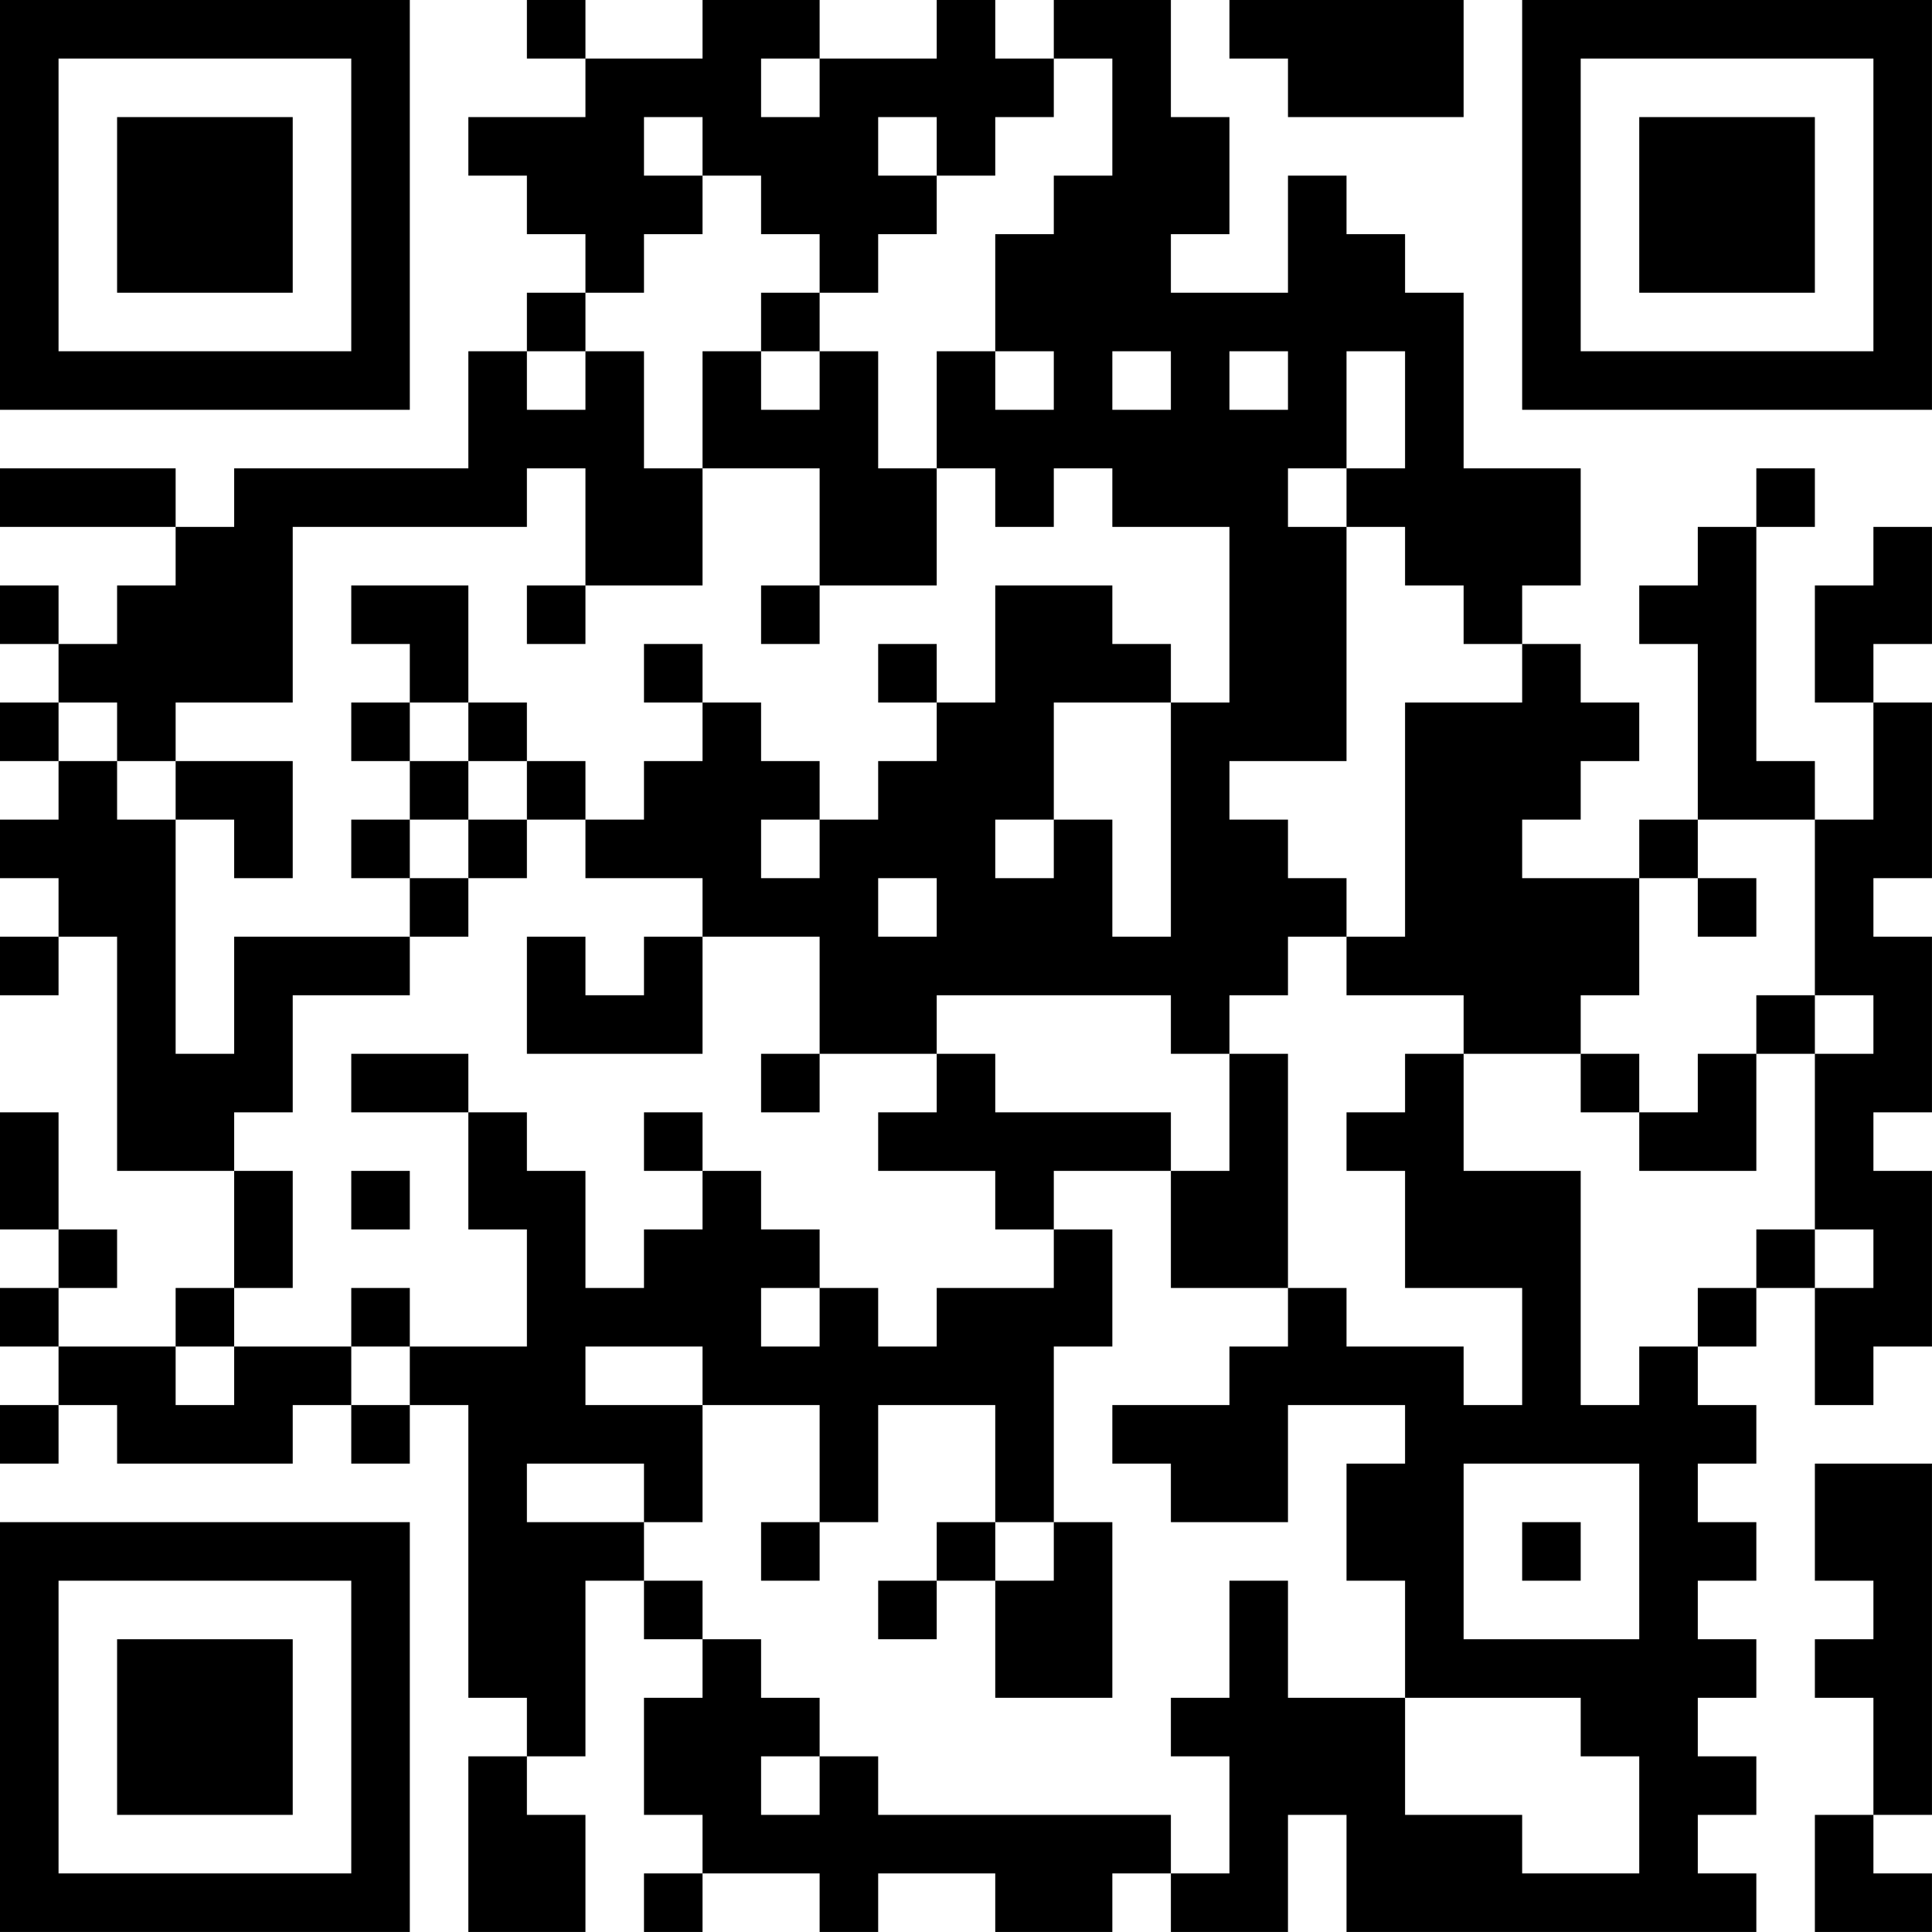 <?xml version="1.0" encoding="UTF-8"?>
<svg xmlns="http://www.w3.org/2000/svg" version="1.1" width="400" height="400" viewBox="0 0 400 400"><rect x="0" y="0" width="400" height="400" fill="#ffffff"/><g transform="scale(12.121)"><g transform="translate(0,0)"><path fill-rule="evenodd" d="M9 0L9 1L10 1L10 2L8 2L8 3L9 3L9 4L10 4L10 5L9 5L9 6L8 6L8 8L4 8L4 9L3 9L3 8L0 8L0 9L3 9L3 10L2 10L2 11L1 11L1 10L0 10L0 11L1 11L1 12L0 12L0 13L1 13L1 14L0 14L0 15L1 15L1 16L0 16L0 17L1 17L1 16L2 16L2 20L4 20L4 22L3 22L3 23L1 23L1 22L2 22L2 21L1 21L1 19L0 19L0 21L1 21L1 22L0 22L0 23L1 23L1 24L0 24L0 25L1 25L1 24L2 24L2 25L5 25L5 24L6 24L6 25L7 25L7 24L8 24L8 29L9 29L9 30L8 30L8 33L10 33L10 31L9 31L9 30L10 30L10 27L11 27L11 28L12 28L12 29L11 29L11 31L12 31L12 32L11 32L11 33L12 33L12 32L14 32L14 33L15 33L15 32L17 32L17 33L19 33L19 32L20 32L20 33L22 33L22 31L23 31L23 33L30 33L30 32L29 32L29 31L30 31L30 30L29 30L29 29L30 29L30 28L29 28L29 27L30 27L30 26L29 26L29 25L30 25L30 24L29 24L29 23L30 23L30 22L31 22L31 24L32 24L32 23L33 23L33 20L32 20L32 19L33 19L33 16L32 16L32 15L33 15L33 12L32 12L32 11L33 11L33 9L32 9L32 10L31 10L31 12L32 12L32 14L31 14L31 13L30 13L30 9L31 9L31 8L30 8L30 9L29 9L29 10L28 10L28 11L29 11L29 14L28 14L28 15L26 15L26 14L27 14L27 13L28 13L28 12L27 12L27 11L26 11L26 10L27 10L27 8L25 8L25 5L24 5L24 4L23 4L23 3L22 3L22 5L20 5L20 4L21 4L21 2L20 2L20 0L18 0L18 1L17 1L17 0L16 0L16 1L14 1L14 0L12 0L12 1L10 1L10 0ZM21 0L21 1L22 1L22 2L25 2L25 0ZM13 1L13 2L14 2L14 1ZM18 1L18 2L17 2L17 3L16 3L16 2L15 2L15 3L16 3L16 4L15 4L15 5L14 5L14 4L13 4L13 3L12 3L12 2L11 2L11 3L12 3L12 4L11 4L11 5L10 5L10 6L9 6L9 7L10 7L10 6L11 6L11 8L12 8L12 10L10 10L10 8L9 8L9 9L5 9L5 12L3 12L3 13L2 13L2 12L1 12L1 13L2 13L2 14L3 14L3 18L4 18L4 16L7 16L7 17L5 17L5 19L4 19L4 20L5 20L5 22L4 22L4 23L3 23L3 24L4 24L4 23L6 23L6 24L7 24L7 23L9 23L9 21L8 21L8 19L9 19L9 20L10 20L10 22L11 22L11 21L12 21L12 20L13 20L13 21L14 21L14 22L13 22L13 23L14 23L14 22L15 22L15 23L16 23L16 22L18 22L18 21L19 21L19 23L18 23L18 26L17 26L17 24L15 24L15 26L14 26L14 24L12 24L12 23L10 23L10 24L12 24L12 26L11 26L11 25L9 25L9 26L11 26L11 27L12 27L12 28L13 28L13 29L14 29L14 30L13 30L13 31L14 31L14 30L15 30L15 31L20 31L20 32L21 32L21 30L20 30L20 29L21 29L21 27L22 27L22 29L24 29L24 31L26 31L26 32L28 32L28 30L27 30L27 29L24 29L24 27L23 27L23 25L24 25L24 24L22 24L22 26L20 26L20 25L19 25L19 24L21 24L21 23L22 23L22 22L23 22L23 23L25 23L25 24L26 24L26 22L24 22L24 20L23 20L23 19L24 19L24 18L25 18L25 20L27 20L27 24L28 24L28 23L29 23L29 22L30 22L30 21L31 21L31 22L32 22L32 21L31 21L31 18L32 18L32 17L31 17L31 14L29 14L29 15L28 15L28 17L27 17L27 18L25 18L25 17L23 17L23 16L24 16L24 12L26 12L26 11L25 11L25 10L24 10L24 9L23 9L23 8L24 8L24 6L23 6L23 8L22 8L22 9L23 9L23 13L21 13L21 14L22 14L22 15L23 15L23 16L22 16L22 17L21 17L21 18L20 18L20 17L16 17L16 18L14 18L14 16L12 16L12 15L10 15L10 14L11 14L11 13L12 13L12 12L13 12L13 13L14 13L14 14L13 14L13 15L14 15L14 14L15 14L15 13L16 13L16 12L17 12L17 10L19 10L19 11L20 11L20 12L18 12L18 14L17 14L17 15L18 15L18 14L19 14L19 16L20 16L20 12L21 12L21 9L19 9L19 8L18 8L18 9L17 9L17 8L16 8L16 6L17 6L17 7L18 7L18 6L17 6L17 4L18 4L18 3L19 3L19 1ZM13 5L13 6L12 6L12 8L14 8L14 10L13 10L13 11L14 11L14 10L16 10L16 8L15 8L15 6L14 6L14 5ZM13 6L13 7L14 7L14 6ZM19 6L19 7L20 7L20 6ZM21 6L21 7L22 7L22 6ZM6 10L6 11L7 11L7 12L6 12L6 13L7 13L7 14L6 14L6 15L7 15L7 16L8 16L8 15L9 15L9 14L10 14L10 13L9 13L9 12L8 12L8 10ZM9 10L9 11L10 11L10 10ZM11 11L11 12L12 12L12 11ZM15 11L15 12L16 12L16 11ZM7 12L7 13L8 13L8 14L7 14L7 15L8 15L8 14L9 14L9 13L8 13L8 12ZM3 13L3 14L4 14L4 15L5 15L5 13ZM15 15L15 16L16 16L16 15ZM29 15L29 16L30 16L30 15ZM9 16L9 18L12 18L12 16L11 16L11 17L10 17L10 16ZM30 17L30 18L29 18L29 19L28 19L28 18L27 18L27 19L28 19L28 20L30 20L30 18L31 18L31 17ZM6 18L6 19L8 19L8 18ZM13 18L13 19L14 19L14 18ZM16 18L16 19L15 19L15 20L17 20L17 21L18 21L18 20L20 20L20 22L22 22L22 18L21 18L21 20L20 20L20 19L17 19L17 18ZM11 19L11 20L12 20L12 19ZM6 20L6 21L7 21L7 20ZM6 22L6 23L7 23L7 22ZM25 25L25 28L28 28L28 25ZM31 25L31 27L32 27L32 28L31 28L31 29L32 29L32 31L31 31L31 33L33 33L33 32L32 32L32 31L33 31L33 25ZM13 26L13 27L14 27L14 26ZM16 26L16 27L15 27L15 28L16 28L16 27L17 27L17 29L19 29L19 26L18 26L18 27L17 27L17 26ZM26 26L26 27L27 27L27 26ZM0 0L0 7L7 7L7 0ZM1 1L1 6L6 6L6 1ZM2 2L2 5L5 5L5 2ZM26 0L26 7L33 7L33 0ZM27 1L27 6L32 6L32 1ZM28 2L28 5L31 5L31 2ZM0 26L0 33L7 33L7 26ZM1 27L1 32L6 32L6 27ZM2 28L2 31L5 31L5 28Z" fill="#000000"/></g></g></svg>
